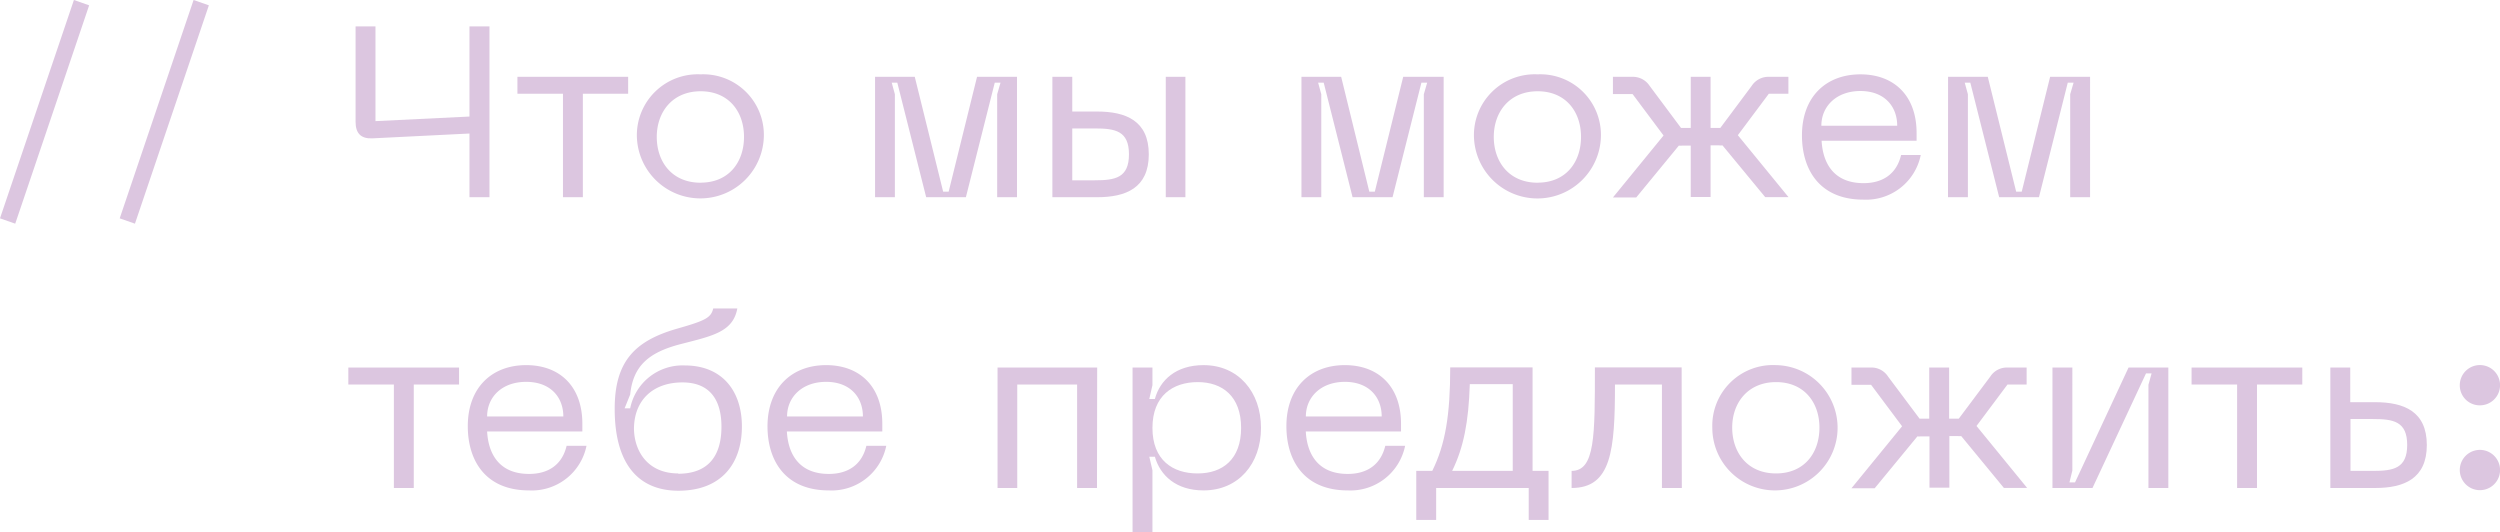 <?xml version="1.0" encoding="UTF-8"?> <svg xmlns="http://www.w3.org/2000/svg" viewBox="0 0 403.49 85.87"> <defs> <style>.cls-1{fill:#dcc6e0;}</style> </defs> <g id="Layer_2" data-name="Layer 2"> <g id="Layer_1-2" data-name="Layer 1"> <path class="cls-1" d="M79,4.26V31.83H75.77V21.55l-15.68.78c-1.84.08-2.7-.82-2.7-2.66V4.26H60.6V19.55l15.17-.74V4.26Z"></path> <path class="cls-1" d="M101.38,15.13H94.07v16.7H90.86V15.13H83.51V12.4h17.87Z"></path> <path class="cls-1" d="M113.08,12a9.78,9.78,0,0,1,10.2,10.09,10.25,10.25,0,0,1-20.49,0A9.83,9.83,0,0,1,113.08,12Zm0,17.48c4.57,0,7-3.33,7-7.39s-2.46-7.36-7-7.36S106,18.07,106,22.1,108.46,29.49,113.08,29.49Z"></path> <path class="cls-1" d="M141.23,12.4h6.41l4.58,18.53h.89l4.58-18.53h6.45V31.83h-3.2V15.21l.54-1.87h-.93l-4.66,18.49h-6.41l-4.66-18.49h-.9l.51,1.87V31.83h-3.2Z"></path> <path class="cls-1" d="M185.41,24.91c0,5.44-3.71,6.92-8.33,6.92h-7.23V12.4h3.21V18h4C181.7,18,185.41,19.48,185.41,24.91Zm-8.72,4.19c3.29,0,5.52-.39,5.52-4.19s-2.23-4.18-5.52-4.18h-3.63V29.1Zm11.46-16.7h3.17V31.83h-3.17Z"></path> <path class="cls-1" d="M210.05,12.4h6.41L221,30.93h.89l4.58-18.53H233V31.83h-3.2V15.21l.54-1.87h-.93l-4.66,18.49H218.3l-4.66-18.49h-.9l.51,1.87V31.83h-3.2Z"></path> <path class="cls-1" d="M248.17,12A9.78,9.78,0,0,1,258.38,22.1a10.25,10.25,0,0,1-20.49,0A9.82,9.82,0,0,1,248.17,12Zm0,17.48c4.58,0,7-3.33,7-7.39s-2.46-7.36-7-7.36-7.08,3.33-7.08,7.36S243.56,29.49,248.17,29.49Z"></path> <path class="cls-1" d="M285.48,15.13l-5,6.69,8.18,10h-3.76L278,23.46a2.37,2.37,0,0,1-.55,0h-1.37v8.33h-3.2V23.5h-1.37a2.37,2.37,0,0,1-.55,0l-6.88,8.37h-3.76l8.17-10-5-6.69h-3.17V12.4h3.09a3.22,3.22,0,0,1,2.82,1.44l5.08,6.81h1.57V12.4h3.2v8.25h1.57l5.08-6.81a3.21,3.21,0,0,1,2.82-1.44h3.09v2.73Z"></path> <path class="cls-1" d="M300.26,12c5.47,0,9.07,3.48,9.07,9.46v1.25H294c.2,3.68,2,6.85,6.77,6.85,3.2,0,5.35-1.57,6.06-4.54H310a9,9,0,0,1-9.27,7.2c-7,0-9.9-4.78-9.9-10.37C290.83,15.6,294.74,12,300.26,12Zm5.94,8.29c0-3.13-2.07-5.6-5.94-5.6s-6.3,2.47-6.3,5.6Z"></path> <path class="cls-1" d="M314.41,12.4h6.41l4.58,18.53h.9l4.58-18.53h6.45V31.83h-3.21V15.21l.55-1.87h-.94l-4.65,18.49h-6.42L318,13.34h-.9l.51,1.87V31.83h-3.21Z"></path> <path class="cls-1" d="M74.09,62.06H66.78v16.7H63.57V62.06H56.22V59.32H74.09Z"></path> <path class="cls-1" d="M84.92,58.93c5.48,0,9.07,3.48,9.07,9.46v1.25H78.62c.2,3.68,2,6.85,6.77,6.85,3.21,0,5.36-1.57,6.06-4.54h3.21a9,9,0,0,1-9.27,7.2c-7,0-9.89-4.77-9.89-10.37C75.5,62.53,79.41,58.93,84.92,58.93Zm6,8.29c0-3.13-2.08-5.59-6-5.59s-6.3,2.46-6.3,5.59Z"></path> <path class="cls-1" d="M109.44,53c4.42-1.26,5.32-1.73,5.67-3.21H119c-.7,3.79-4,4.42-9.15,5.75s-7.67,3.52-8.14,8.13l-.9,2.23h.9a8.62,8.62,0,0,1,8.8-6.92c6.07,0,9.23,4.14,9.23,9.85,0,6-3.32,10.37-10.24,10.37-6.61,0-10.29-4.5-10.29-13.18C99.19,58.19,102.59,54.94,109.44,53Zm0,23.46c4.85,0,7-2.85,7-7.59,0-4.34-1.88-7.15-6.3-7.15-4.73,0-7.82,2.85-7.82,7.54C102.4,72.89,104.59,76.41,109.48,76.41Z"></path> <path class="cls-1" d="M133.33,58.93c5.47,0,9.07,3.48,9.07,9.46v1.25H127c.2,3.68,2,6.85,6.77,6.85,3.2,0,5.36-1.57,6.06-4.54h3.21a9,9,0,0,1-9.27,7.2c-7,0-9.9-4.77-9.9-10.37C123.9,62.53,127.82,58.93,133.33,58.93Zm5.94,8.29c0-3.13-2.07-5.59-5.94-5.59s-6.3,2.46-6.3,5.59Z"></path> <path class="cls-1" d="M177.05,78.76h-3.21V62.06h-9.66v16.7H161V59.32h16.08Z"></path> <path class="cls-1" d="M186,59.32v2.85l-.51,2.23h.9c.82-3.05,3.4-5.47,7.86-5.47,5.63,0,9.27,4.34,9.27,10.13s-3.64,10.09-9.27,10.09c-4.46,0-7-2.43-7.86-5.44h-.9L186,75.9v10h-3.21V59.32Zm7.31,17.09c4,0,7-2.27,7-7.35s-3-7.39-7-7.39S186,63.86,186,69.06,189.28,76.41,193.27,76.41Z"></path> <path class="cls-1" d="M217.05,58.93c5.47,0,9.07,3.48,9.07,9.46v1.25H210.75c.2,3.68,2,6.85,6.77,6.85,3.2,0,5.35-1.57,6.06-4.54h3.2a9,9,0,0,1-9.26,7.2c-7,0-9.9-4.77-9.9-10.37C207.62,62.53,211.53,58.93,217.05,58.93ZM223,67.22c0-3.13-2.07-5.59-5.94-5.59s-6.3,2.46-6.3,5.59Z"></path> <path class="cls-1" d="M249.93,83.92h-3.2V78.76H231.79v5.16h-3.21V76h2.58c2.11-4.26,2.9-9,2.9-16.7h13.29V76h2.58ZM244.15,76v-14h-6.93c-.19,6.1-1,10.24-2.85,14Z"></path> <path class="cls-1" d="M271.44,78.76h-3.21V62.06h-7.58c0,10.67-.59,16.7-7,16.7V76c3.8,0,3.76-5.67,3.76-16.7h14Z"></path> <path class="cls-1" d="M286.65,58.93A10.11,10.11,0,1,1,276.36,69,9.79,9.79,0,0,1,286.65,58.93Zm0,17.48c4.57,0,7-3.32,7-7.39s-2.47-7.35-7-7.35S279.57,65,279.57,69,282,76.41,286.65,76.41Z"></path> <path class="cls-1" d="M324,62.06l-5,6.69,8.17,10h-3.75l-6.89-8.37a2.28,2.28,0,0,1-.54,0h-1.37v8.33h-3.21V70.43H310a2.28,2.28,0,0,1-.54,0l-6.89,8.37h-3.75l8.17-10-5-6.69h-3.17V59.32h3.09a3.18,3.18,0,0,1,2.81,1.45l5.09,6.8h1.56V59.32h3.21v8.25h1.56l5.09-6.8A3.18,3.18,0,0,1,324,59.32h3.09v2.74Z"></path> <path class="cls-1" d="M346.75,78.76V62.1l.51-1.84h-.9l-8.64,18.5h-6.46V59.32h3.21V75.94L334,77.86h.9l8.64-18.54h6.42V78.76Z"></path> <path class="cls-1" d="M371.58,62.06h-7.31v16.7h-3.21V62.06h-7.35V59.32h17.87Z"></path> <path class="cls-1" d="M391.68,71.83c0,5.44-3.72,6.93-8.33,6.93h-7.24V59.32h3.21v5.59h4C388,64.91,391.68,66.4,391.68,71.83ZM383,76c3.28,0,5.51-.39,5.51-4.19s-2.23-4.18-5.51-4.18h-3.64V76Z"></path> <path class="cls-1" d="M397,62.17a3.25,3.25,0,1,1,3.25,3.25A3.22,3.22,0,0,1,397,62.17Zm0,13.69a3.25,3.25,0,0,1,6.5,0,3.25,3.25,0,1,1-6.5,0Z"></path> <path class="cls-1" d="M14.39.86,2.46,36.1,0,35.24,11.93,0Z"></path> <path class="cls-1" d="M33.71.86,21.78,36.1l-2.46-.86L31.24,0Z"></path> </g> </g> </svg> 